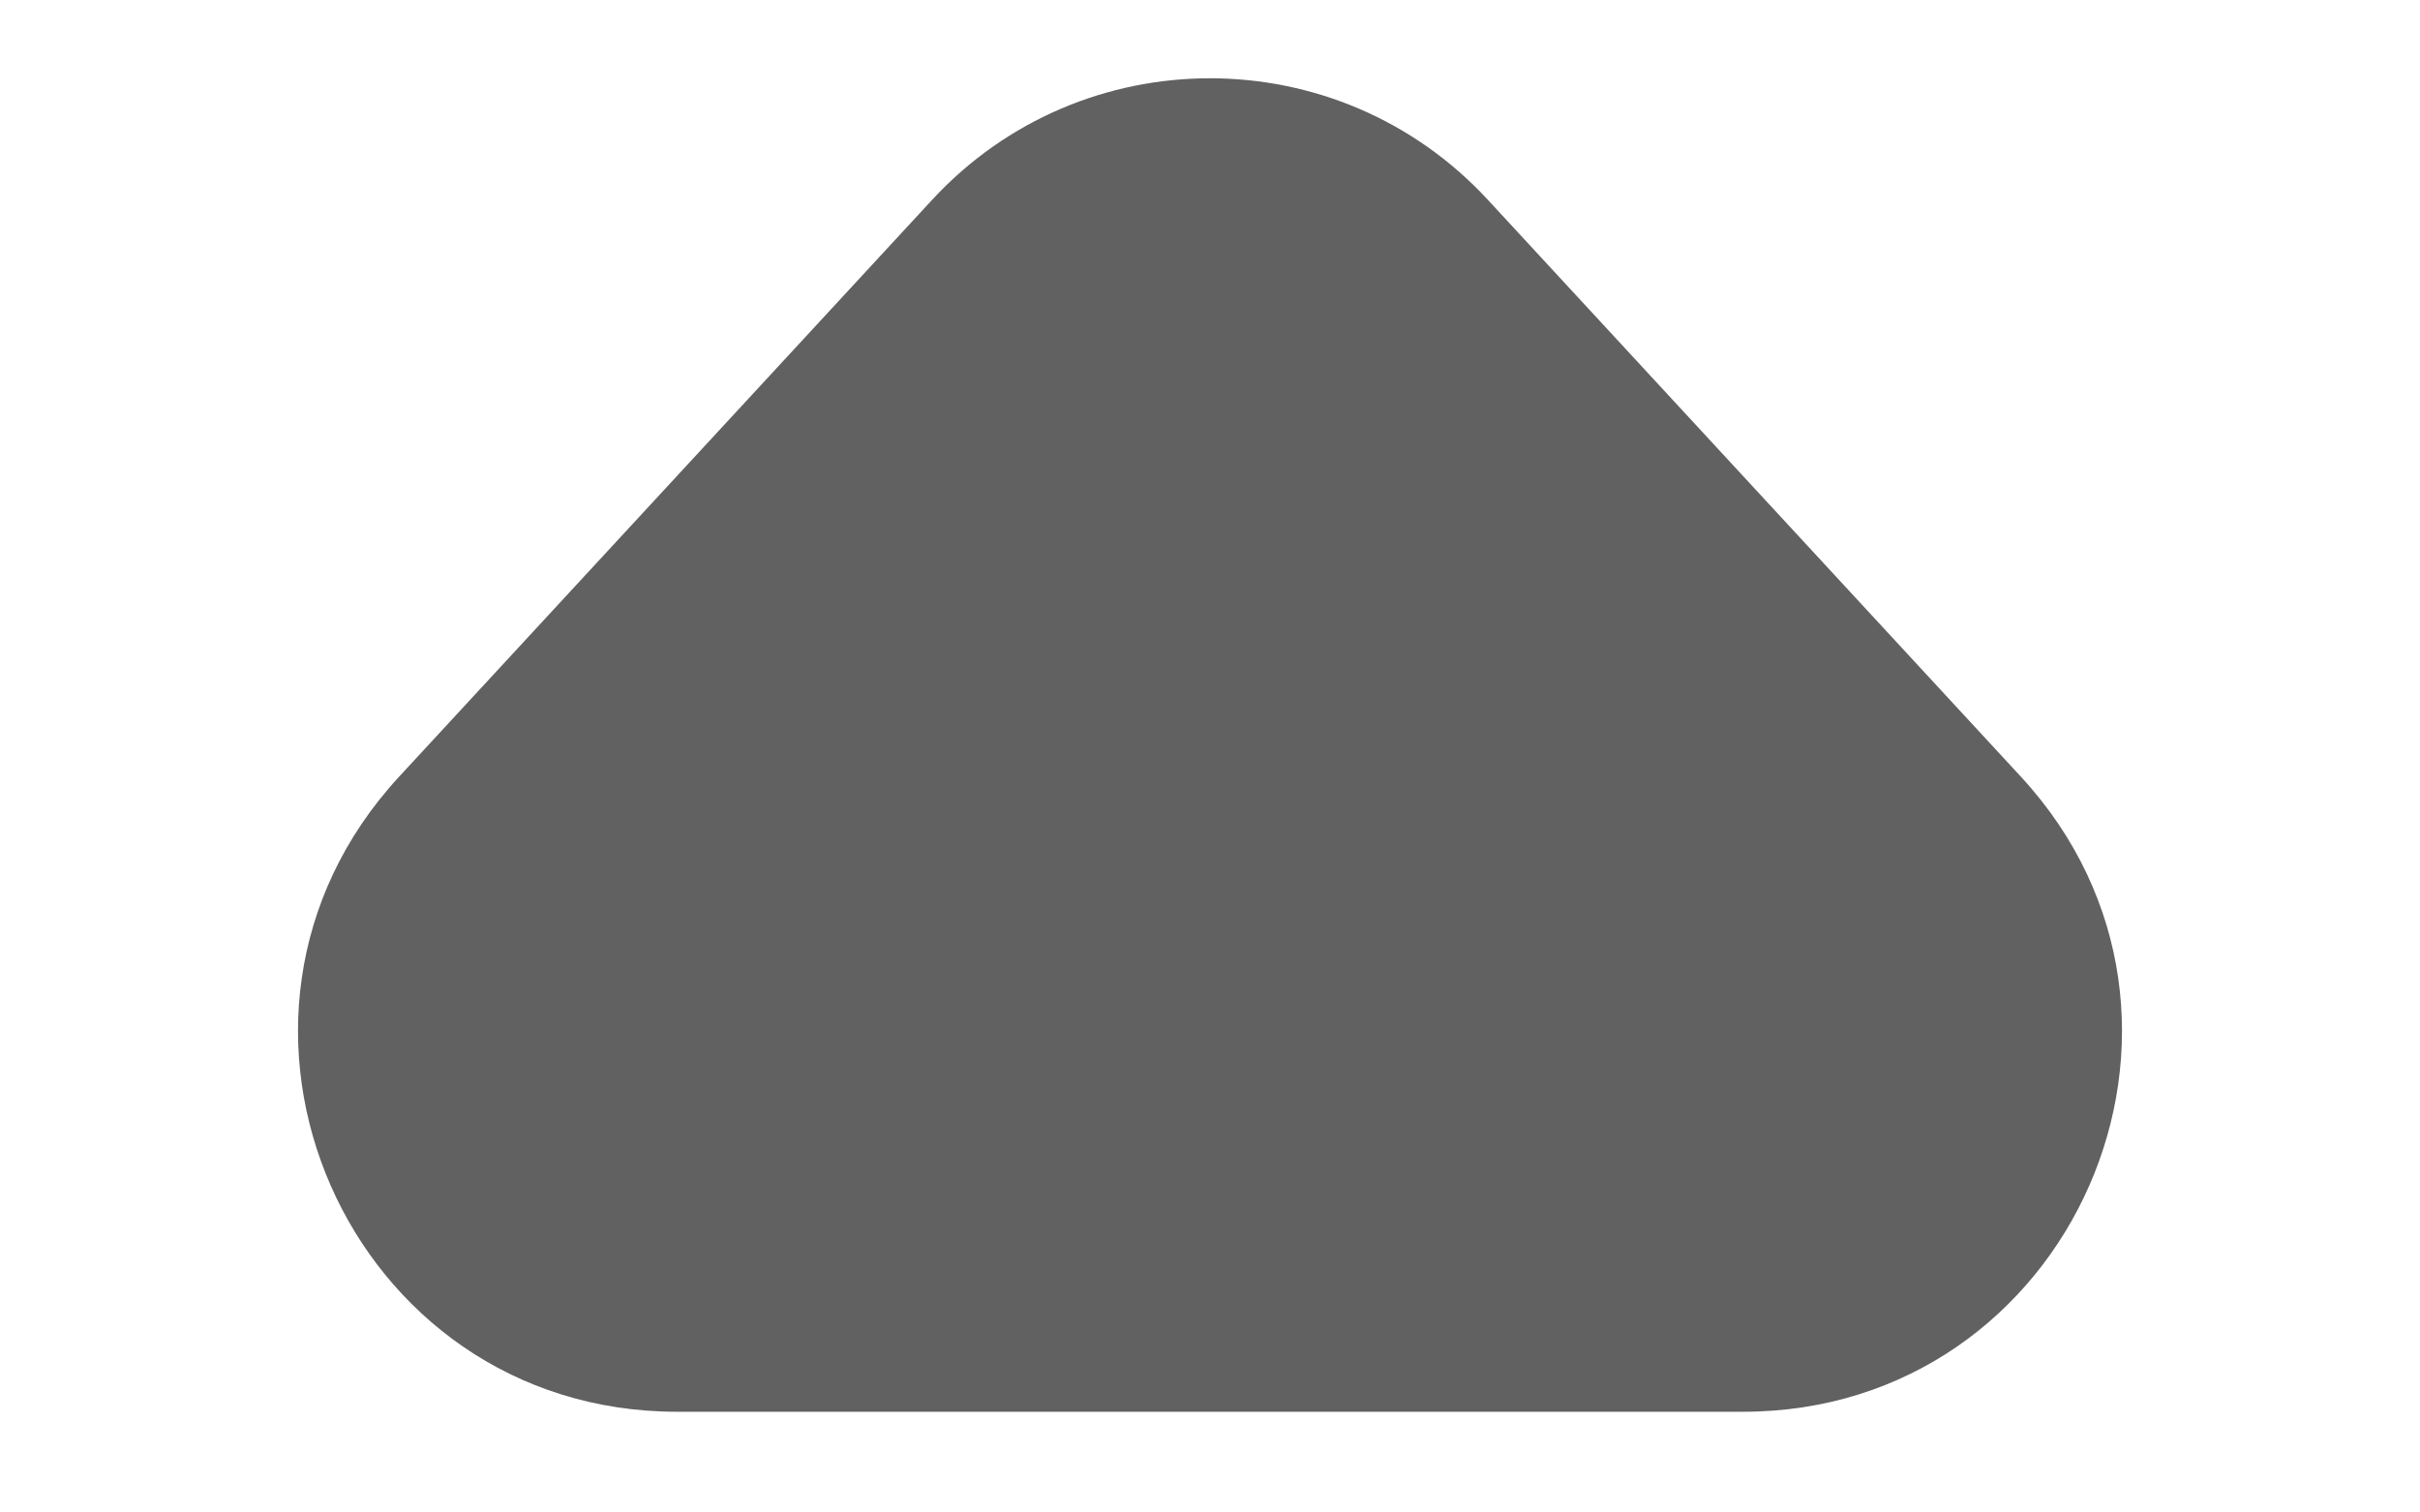 <svg width="8" height="5" viewBox="0 0 8 5" fill="none" xmlns="http://www.w3.org/2000/svg">
<path d="M4.918 0.66C4.423 0.125 3.577 0.125 3.082 0.66L1.319 2.568C0.58 3.369 1.148 4.667 2.238 4.667H5.762C6.852 4.667 7.42 3.369 6.681 2.568L4.918 0.66Z" fill="#616161"/>
</svg>
